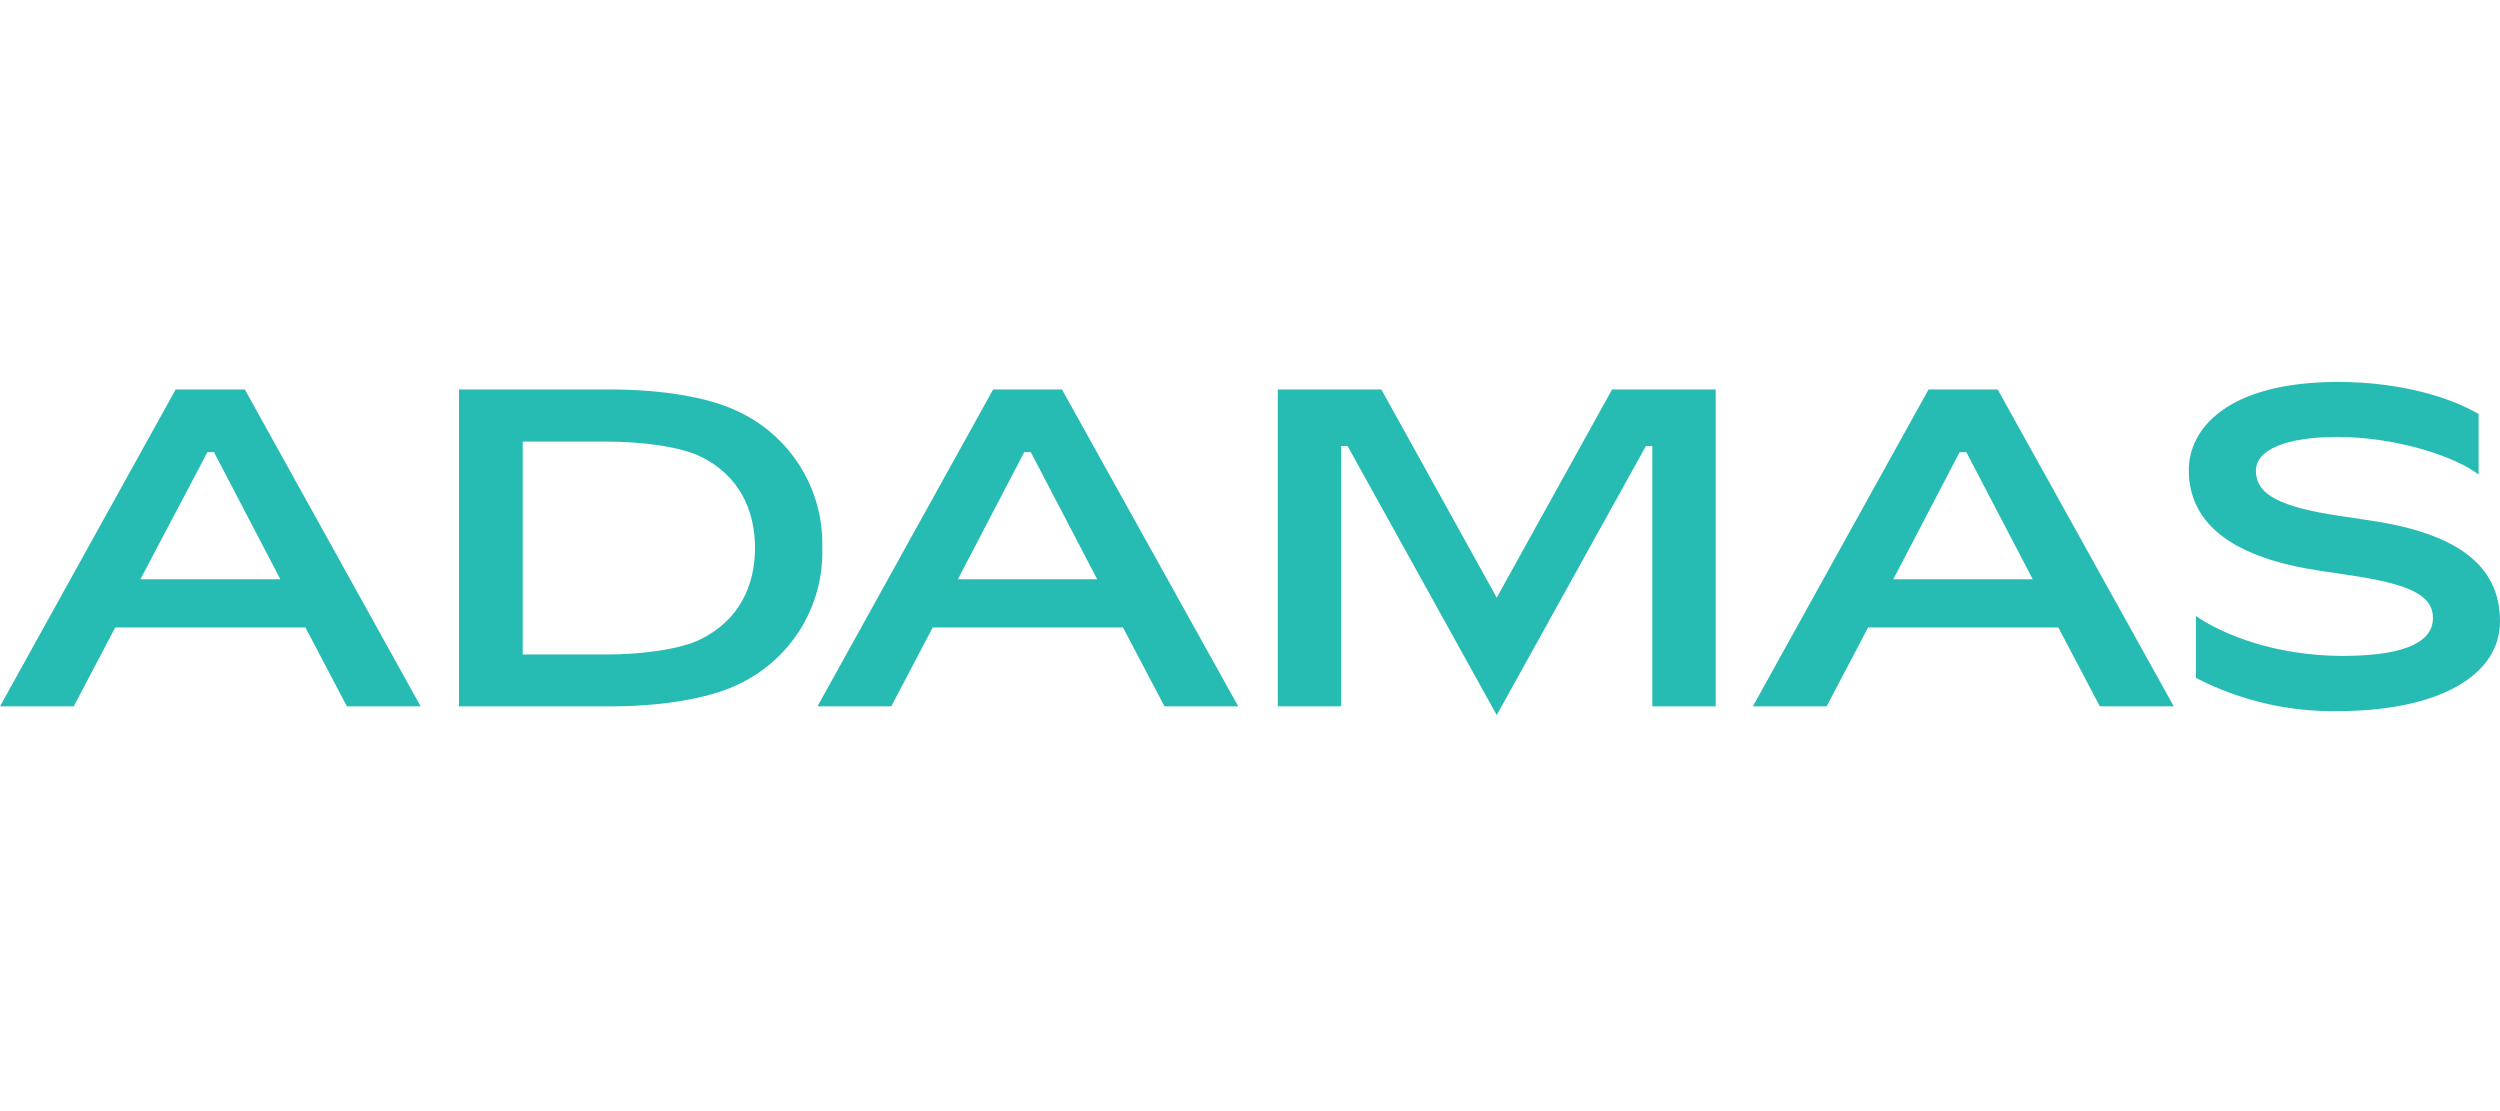<svg width="108" height="48" viewBox="0 0 108 48" fill="none" xmlns="http://www.w3.org/2000/svg">
<path d="M102.416 22.489L101.075 22.288C98.527 21.905 97.455 21.378 97.455 20.339C97.455 19.41 98.796 18.876 100.982 18.876C103.552 18.876 106.093 19.737 107.075 20.5V17.887C105.867 17.17 103.695 16.5 101.007 16.5C96.176 16.5 94.556 18.557 94.556 20.303C94.556 22.726 96.602 24.113 100.204 24.654L101.545 24.855C104.111 25.238 105.104 25.715 105.104 26.704C105.104 27.608 104.154 28.335 101.212 28.335C98.269 28.335 95.986 27.392 94.864 26.611V29.285C96.756 30.264 98.863 30.757 100.993 30.719C105.337 30.719 108 29.188 108 26.84C108 24.414 106.136 23.045 102.416 22.489Z" fill="#26BBB3"/>
<path d="M7.588 16.826L0 30.514H3.186L4.978 27.106H13.194L14.986 30.514H18.172L10.577 16.826H7.588ZM6.065 25.023L8.961 19.532H9.244L12.111 25.023H6.065Z" fill="#26BBB3"/>
<path d="M42.903 16.826L35.315 30.514H38.502L40.294 27.106H48.513L50.305 30.514H53.491L45.878 16.826H42.903ZM41.38 25.023L44.247 19.532H44.531L47.398 25.023H41.38Z" fill="#26BBB3"/>
<path d="M83.312 16.826L75.724 30.514H78.91L80.703 27.106H88.921L90.713 30.514H93.907L86.301 16.826H83.312ZM81.789 25.023L84.656 19.532H84.946L87.814 25.023H81.789Z" fill="#26BBB3"/>
<path d="M31.785 17.729C30.541 17.145 28.512 16.826 26.416 16.826H19.828V30.514H26.416C28.512 30.514 30.541 30.195 31.792 29.611C32.932 29.101 33.896 28.264 34.56 27.206C35.224 26.148 35.56 24.917 35.523 23.669C35.558 22.42 35.222 21.188 34.556 20.131C33.891 19.074 32.926 18.238 31.785 17.729ZM30.279 27.611C29.405 28.045 27.77 28.274 26.147 28.274H22.581V19.077H26.165C27.803 19.077 29.423 19.306 30.297 19.737C31.928 20.55 32.616 22.027 32.616 23.669C32.616 25.31 31.928 26.79 30.279 27.611Z" fill="#26BBB3"/>
<path d="M64.659 25.819L59.674 16.826H55.201V30.514H57.939V19.267H58.215L64.659 30.891L71.104 19.267H71.38V30.514H74.118V16.826H69.641L64.659 25.819Z" fill="#26BBB3"/>
</svg>
